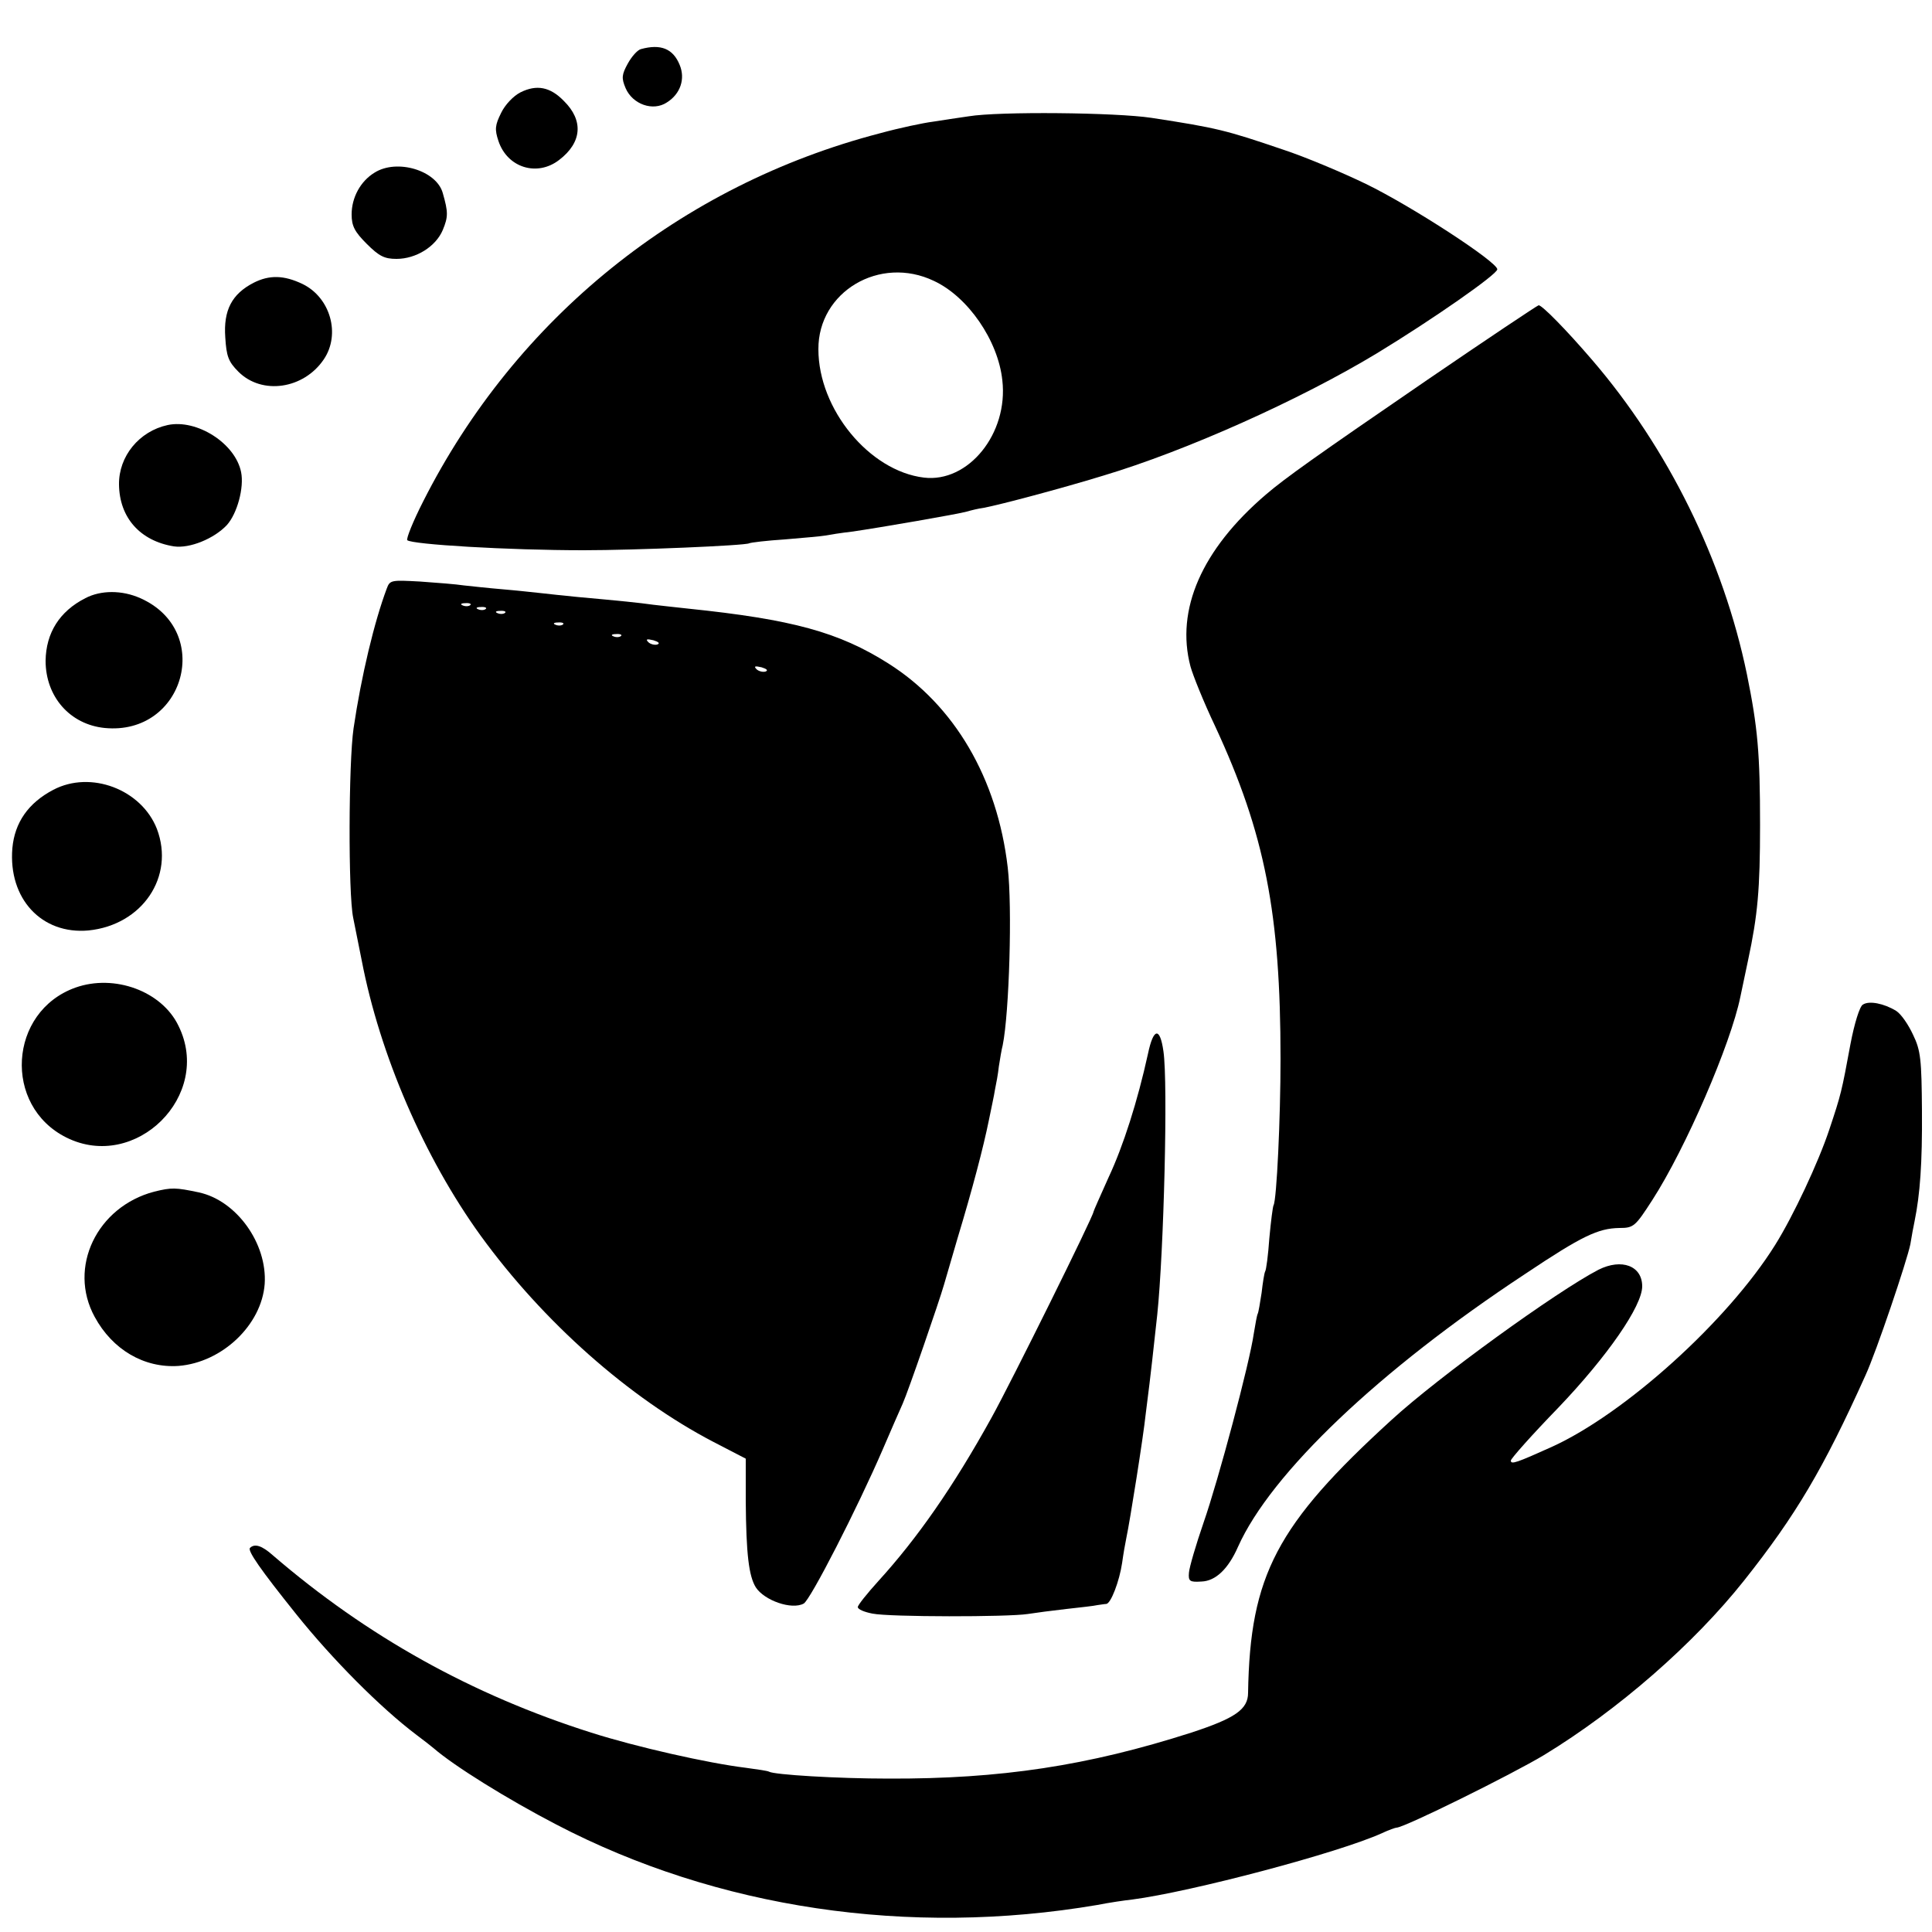 <?xml version="1.0" standalone="no"?>
<!DOCTYPE svg PUBLIC "-//W3C//DTD SVG 20010904//EN"
 "http://www.w3.org/TR/2001/REC-SVG-20010904/DTD/svg10.dtd">
<svg version="1.0" xmlns="http://www.w3.org/2000/svg"
 width="500pt" height="500pt" viewBox="0 0 500 500"
 preserveAspectRatio="xMidYMid meet">
<g transform="translate(0,500) scale(0.1,-0.1)"
fill="#000000" stroke="none">
<path d="M1659 4873 c-9 -2 -24 -19 -34 -37 -16 -29 -17 -38 -6 -64 18 -42 71
-61 107 -37 35 22 48 61 33 97 -17 42 -49 55 -100 41z"/>
<path d="M1347 4761 c-18 -9 -40 -32 -50 -53 -16 -32 -17 -43 -7 -73 23 -69
100 -93 157 -49 59 45 64 102 12 153 -35 36 -70 43 -112 22z"/>
<path d="M2507 4699 c-27 -4 -69 -10 -93 -14 -24 -3 -86 -16 -137 -30 -515
-134 -942 -478 -1182 -953 -26 -51 -44 -96 -41 -100 12 -11 260 -26 456 -26
133 0 419 12 429 18 4 2 45 7 92 10 47 4 94 8 105 10 10 2 41 7 68 10 70 10
278 46 298 52 10 3 30 8 45 10 42 8 197 49 308 83 214 64 509 196 709 317 143
87 311 204 311 217 0 19 -219 162 -340 221 -60 29 -157 70 -215 89 -147 50
-170 56 -340 82 -92 14 -395 17 -473 4z m-90 -426 c88 -41 166 -154 177 -257
16 -138 -88 -266 -203 -252 -141 17 -273 177 -273 332 -1 149 159 244 299 177z"/>
<path d="M969 4553 c-36 -22 -59 -64 -59 -108 0 -30 8 -45 39 -76 32 -32 46
-39 77 -39 51 0 102 32 120 75 14 34 14 46 0 95 -16 59 -119 90 -177 53z"/>
<path d="M656 4268 c-56 -29 -78 -71 -73 -141 3 -49 8 -63 34 -89 61 -61 169
-45 221 32 44 65 17 160 -55 195 -48 23 -86 24 -127 3z"/>
<path d="M3694 4017 c-292 -200 -369 -255 -418 -297 -166 -142 -234 -298 -195
-445 6 -22 34 -92 64 -155 129 -278 169 -485 169 -860 0 -155 -10 -365 -18
-379 -2 -3 -7 -42 -11 -86 -3 -43 -8 -82 -11 -86 -2 -4 -6 -28 -9 -55 -4 -26
-8 -50 -10 -54 -2 -3 -6 -26 -10 -50 -11 -78 -92 -381 -130 -490 -20 -58 -37
-116 -38 -130 -2 -22 2 -25 32 -23 37 1 70 33 95 90 85 190 365 457 743 706
148 99 189 118 244 119 37 0 41 4 85 72 87 135 203 404 228 526 3 14 12 57 20
95 25 117 31 183 31 350 0 186 -6 252 -34 390 -61 295 -204 585 -401 814 -67
78 -129 141 -138 141 -4 -1 -133 -87 -288 -193z"/>
<path d="M434 3900 c-74 -16 -127 -81 -126 -154 1 -86 55 -146 142 -160 41 -6
104 20 137 55 27 30 45 97 37 137 -15 75 -115 138 -190 122z"/>
<path d="M1001 3477 c-32 -85 -66 -226 -86 -362 -13 -90 -14 -427 -1 -490 3
-16 13 -66 22 -110 47 -245 162 -511 308 -713 162 -223 384 -420 603 -534 l83
-43 0 -110 c1 -137 8 -194 26 -223 22 -34 93 -59 124 -42 17 9 139 247 205
400 20 47 43 99 51 117 14 31 95 266 107 308 3 11 19 65 35 120 39 129 67 236
81 305 6 30 14 66 16 80 3 14 8 41 10 60 3 19 7 44 10 55 17 84 25 358 13 460
-27 231 -138 420 -309 528 -128 81 -248 114 -519 142 -30 3 -71 8 -90 10 -35
5 -84 10 -195 20 -33 3 -76 8 -95 10 -19 2 -64 7 -100 10 -36 3 -81 8 -100 10
-19 3 -70 7 -113 10 -74 4 -78 4 -86 -18z m216 -43 c-3 -3 -12 -4 -19 -1 -8 3
-5 6 6 6 11 1 17 -2 13 -5z m40 -10 c-3 -3 -12 -4 -19 -1 -8 3 -5 6 6 6 11 1
17 -2 13 -5z m50 -10 c-3 -3 -12 -4 -19 -1 -8 3 -5 6 6 6 11 1 17 -2 13 -5z
m150 -30 c-3 -3 -12 -4 -19 -1 -8 3 -5 6 6 6 11 1 17 -2 13 -5z m150 -30 c-3
-3 -12 -4 -19 -1 -8 3 -5 6 6 6 11 1 17 -2 13 -5z m94 -22 c-7 -2 -18 1 -23 6
-8 8 -4 9 13 5 13 -4 18 -8 10 -11z m280 -70 c-7 -2 -18 1 -23 6 -8 8 -4 9 13
5 13 -4 18 -8 10 -11z"/>
<path d="M221 3452 c-67 -34 -102 -90 -103 -162 0 -93 63 -165 153 -174 207
-20 282 252 92 336 -47 21 -102 21 -142 0z"/>
<path d="M138 2956 c-65 -34 -100 -85 -106 -151 -11 -131 76 -224 197 -213
139 14 224 139 177 263 -40 102 -171 152 -268 101z"/>
<path d="M195 2444 c-173 -62 -188 -306 -23 -388 179 -89 379 109 290 289 -43
90 -166 135 -267 99z"/>
<path d="M4821 2400 c-8 -4 -22 -49 -32 -102 -23 -124 -24 -129 -55 -222 -28
-84 -93 -223 -140 -298 -123 -197 -389 -437 -579 -523 -89 -40 -105 -46 -105
-35 0 5 55 67 123 137 127 133 217 263 217 314 0 53 -53 73 -113 43 -108 -56
-414 -277 -536 -389 -297 -271 -366 -402 -371 -706 0 -43 -34 -66 -147 -103
-268 -86 -494 -120 -783 -119 -133 0 -297 10 -310 18 -3 2 -30 6 -60 10 -98
12 -284 54 -400 91 -309 98 -580 249 -824 459 -28 25 -47 31 -59 19 -7 -7 27
-56 120 -172 93 -116 217 -241 311 -312 19 -14 39 -30 45 -35 52 -45 188 -130
317 -197 416 -217 912 -291 1400 -208 30 6 71 12 90 14 153 20 535 121 647
172 17 8 34 14 37 14 20 0 297 137 382 188 192 117 387 287 518 452 134 169
205 289 314 531 28 61 107 295 116 339 3 19 8 46 11 60 14 69 20 149 19 285
-1 132 -3 156 -23 197 -12 26 -31 54 -44 62 -31 19 -70 27 -86 16z"/>
<path d="M2971 2273 c-27 -123 -64 -239 -102 -320 -21 -47 -39 -87 -39 -89 0
-11 -213 -441 -264 -533 -99 -179 -192 -312 -293 -423 -29 -32 -53 -62 -53
-67 0 -6 17 -13 38 -17 44 -9 351 -9 402 -1 19 3 64 9 100 13 36 4 72 8 80 10
8 1 19 3 23 3 12 1 34 59 41 106 3 22 8 51 11 65 9 42 44 262 50 320 4 30 8
66 10 80 3 24 8 68 20 178 17 164 28 599 16 681 -9 64 -26 61 -40 -6z"/>
<path d="M399 1916 c-148 -39 -224 -196 -154 -324 46 -85 128 -133 217 -127
113 9 215 106 223 212 7 105 -73 216 -170 237 -61 13 -71 13 -116 2z"/>
</g>
</svg>

